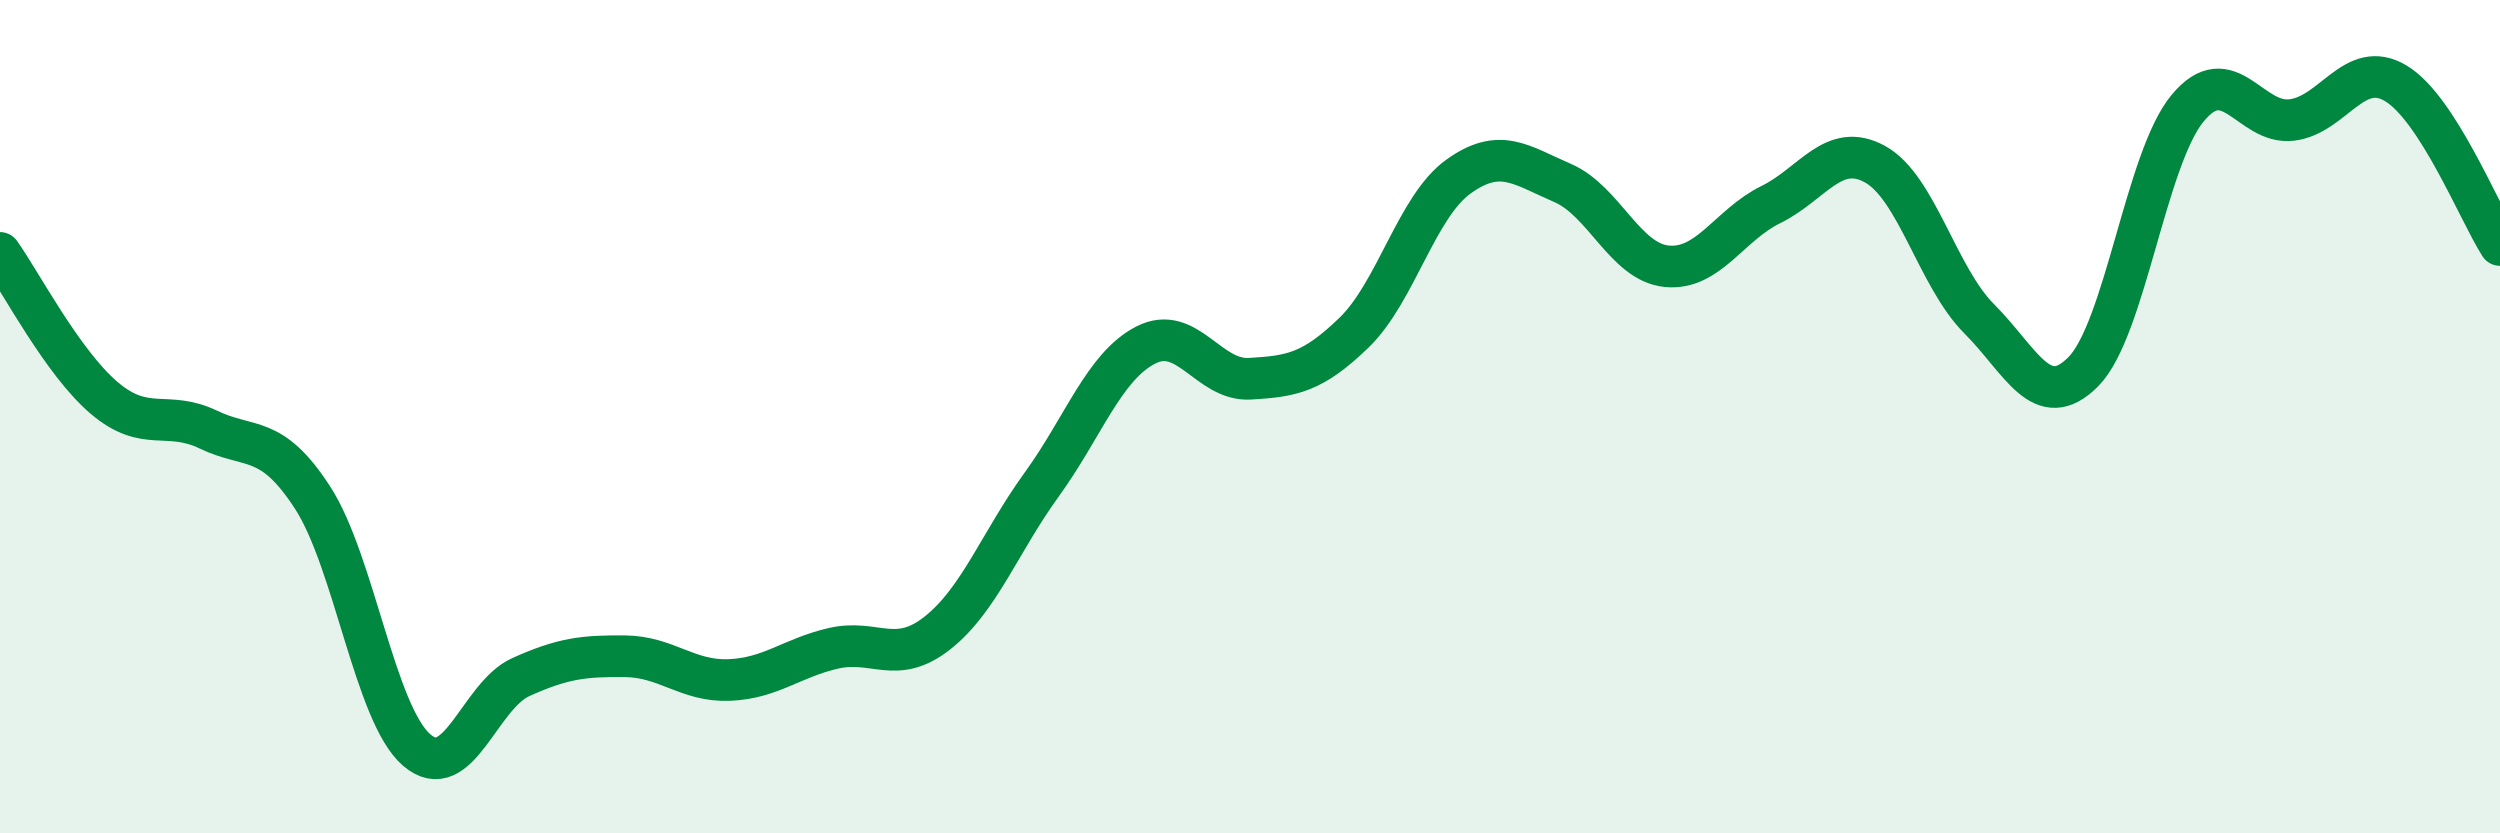 
    <svg width="60" height="20" viewBox="0 0 60 20" xmlns="http://www.w3.org/2000/svg">
      <path
        d="M 0,6.07 C 0.5,6.77 1.5,8.7 2.5,9.55 C 3.5,10.4 4,9.83 5,10.31 C 6,10.79 6.5,10.4 7.5,11.94 C 8.5,13.48 9,17.14 10,18 C 11,18.86 11.5,16.7 12.5,16.25 C 13.5,15.8 14,15.74 15,15.75 C 16,15.76 16.5,16.36 17.5,16.32 C 18.5,16.28 19,15.79 20,15.56 C 21,15.33 21.5,15.98 22.5,15.19 C 23.5,14.4 24,13.01 25,11.63 C 26,10.25 26.5,8.79 27.5,8.28 C 28.5,7.77 29,9.15 30,9.09 C 31,9.03 31.5,8.95 32.5,7.98 C 33.5,7.01 34,4.96 35,4.24 C 36,3.52 36.5,3.96 37.5,4.39 C 38.5,4.82 39,6.29 40,6.39 C 41,6.49 41.5,5.4 42.5,4.91 C 43.5,4.42 44,3.39 45,3.94 C 46,4.49 46.5,6.65 47.5,7.65 C 48.5,8.65 49,9.93 50,8.92 C 51,7.91 51.5,3.81 52.5,2.6 C 53.5,1.39 54,3 55,2.88 C 56,2.76 56.5,1.4 57.5,2 C 58.5,2.6 59.5,5.1 60,5.88L60 20L0 20Z"
        fill="#008740"
        opacity="0.1"
        stroke-linecap="round"
        stroke-linejoin="round"
      />
      <path
        d="M 0,6.07 C 0.5,6.77 1.5,8.7 2.5,9.55 C 3.5,10.4 4,9.83 5,10.31 C 6,10.79 6.5,10.4 7.5,11.94 C 8.5,13.48 9,17.14 10,18 C 11,18.86 11.5,16.7 12.5,16.25 C 13.5,15.8 14,15.74 15,15.75 C 16,15.76 16.5,16.36 17.5,16.32 C 18.5,16.28 19,15.79 20,15.56 C 21,15.33 21.5,15.98 22.5,15.19 C 23.5,14.4 24,13.01 25,11.63 C 26,10.25 26.5,8.79 27.5,8.28 C 28.5,7.77 29,9.15 30,9.09 C 31,9.03 31.5,8.95 32.5,7.98 C 33.5,7.01 34,4.96 35,4.24 C 36,3.52 36.5,3.96 37.5,4.39 C 38.5,4.82 39,6.29 40,6.39 C 41,6.49 41.5,5.4 42.5,4.91 C 43.5,4.42 44,3.39 45,3.94 C 46,4.49 46.5,6.65 47.5,7.65 C 48.5,8.65 49,9.93 50,8.92 C 51,7.91 51.5,3.81 52.5,2.6 C 53.5,1.39 54,3 55,2.88 C 56,2.76 56.5,1.4 57.5,2 C 58.5,2.6 59.5,5.1 60,5.88"
        stroke="#008740"
        stroke-width="1"
        fill="none"
        stroke-linecap="round"
        stroke-linejoin="round"
      />
    </svg>
  
